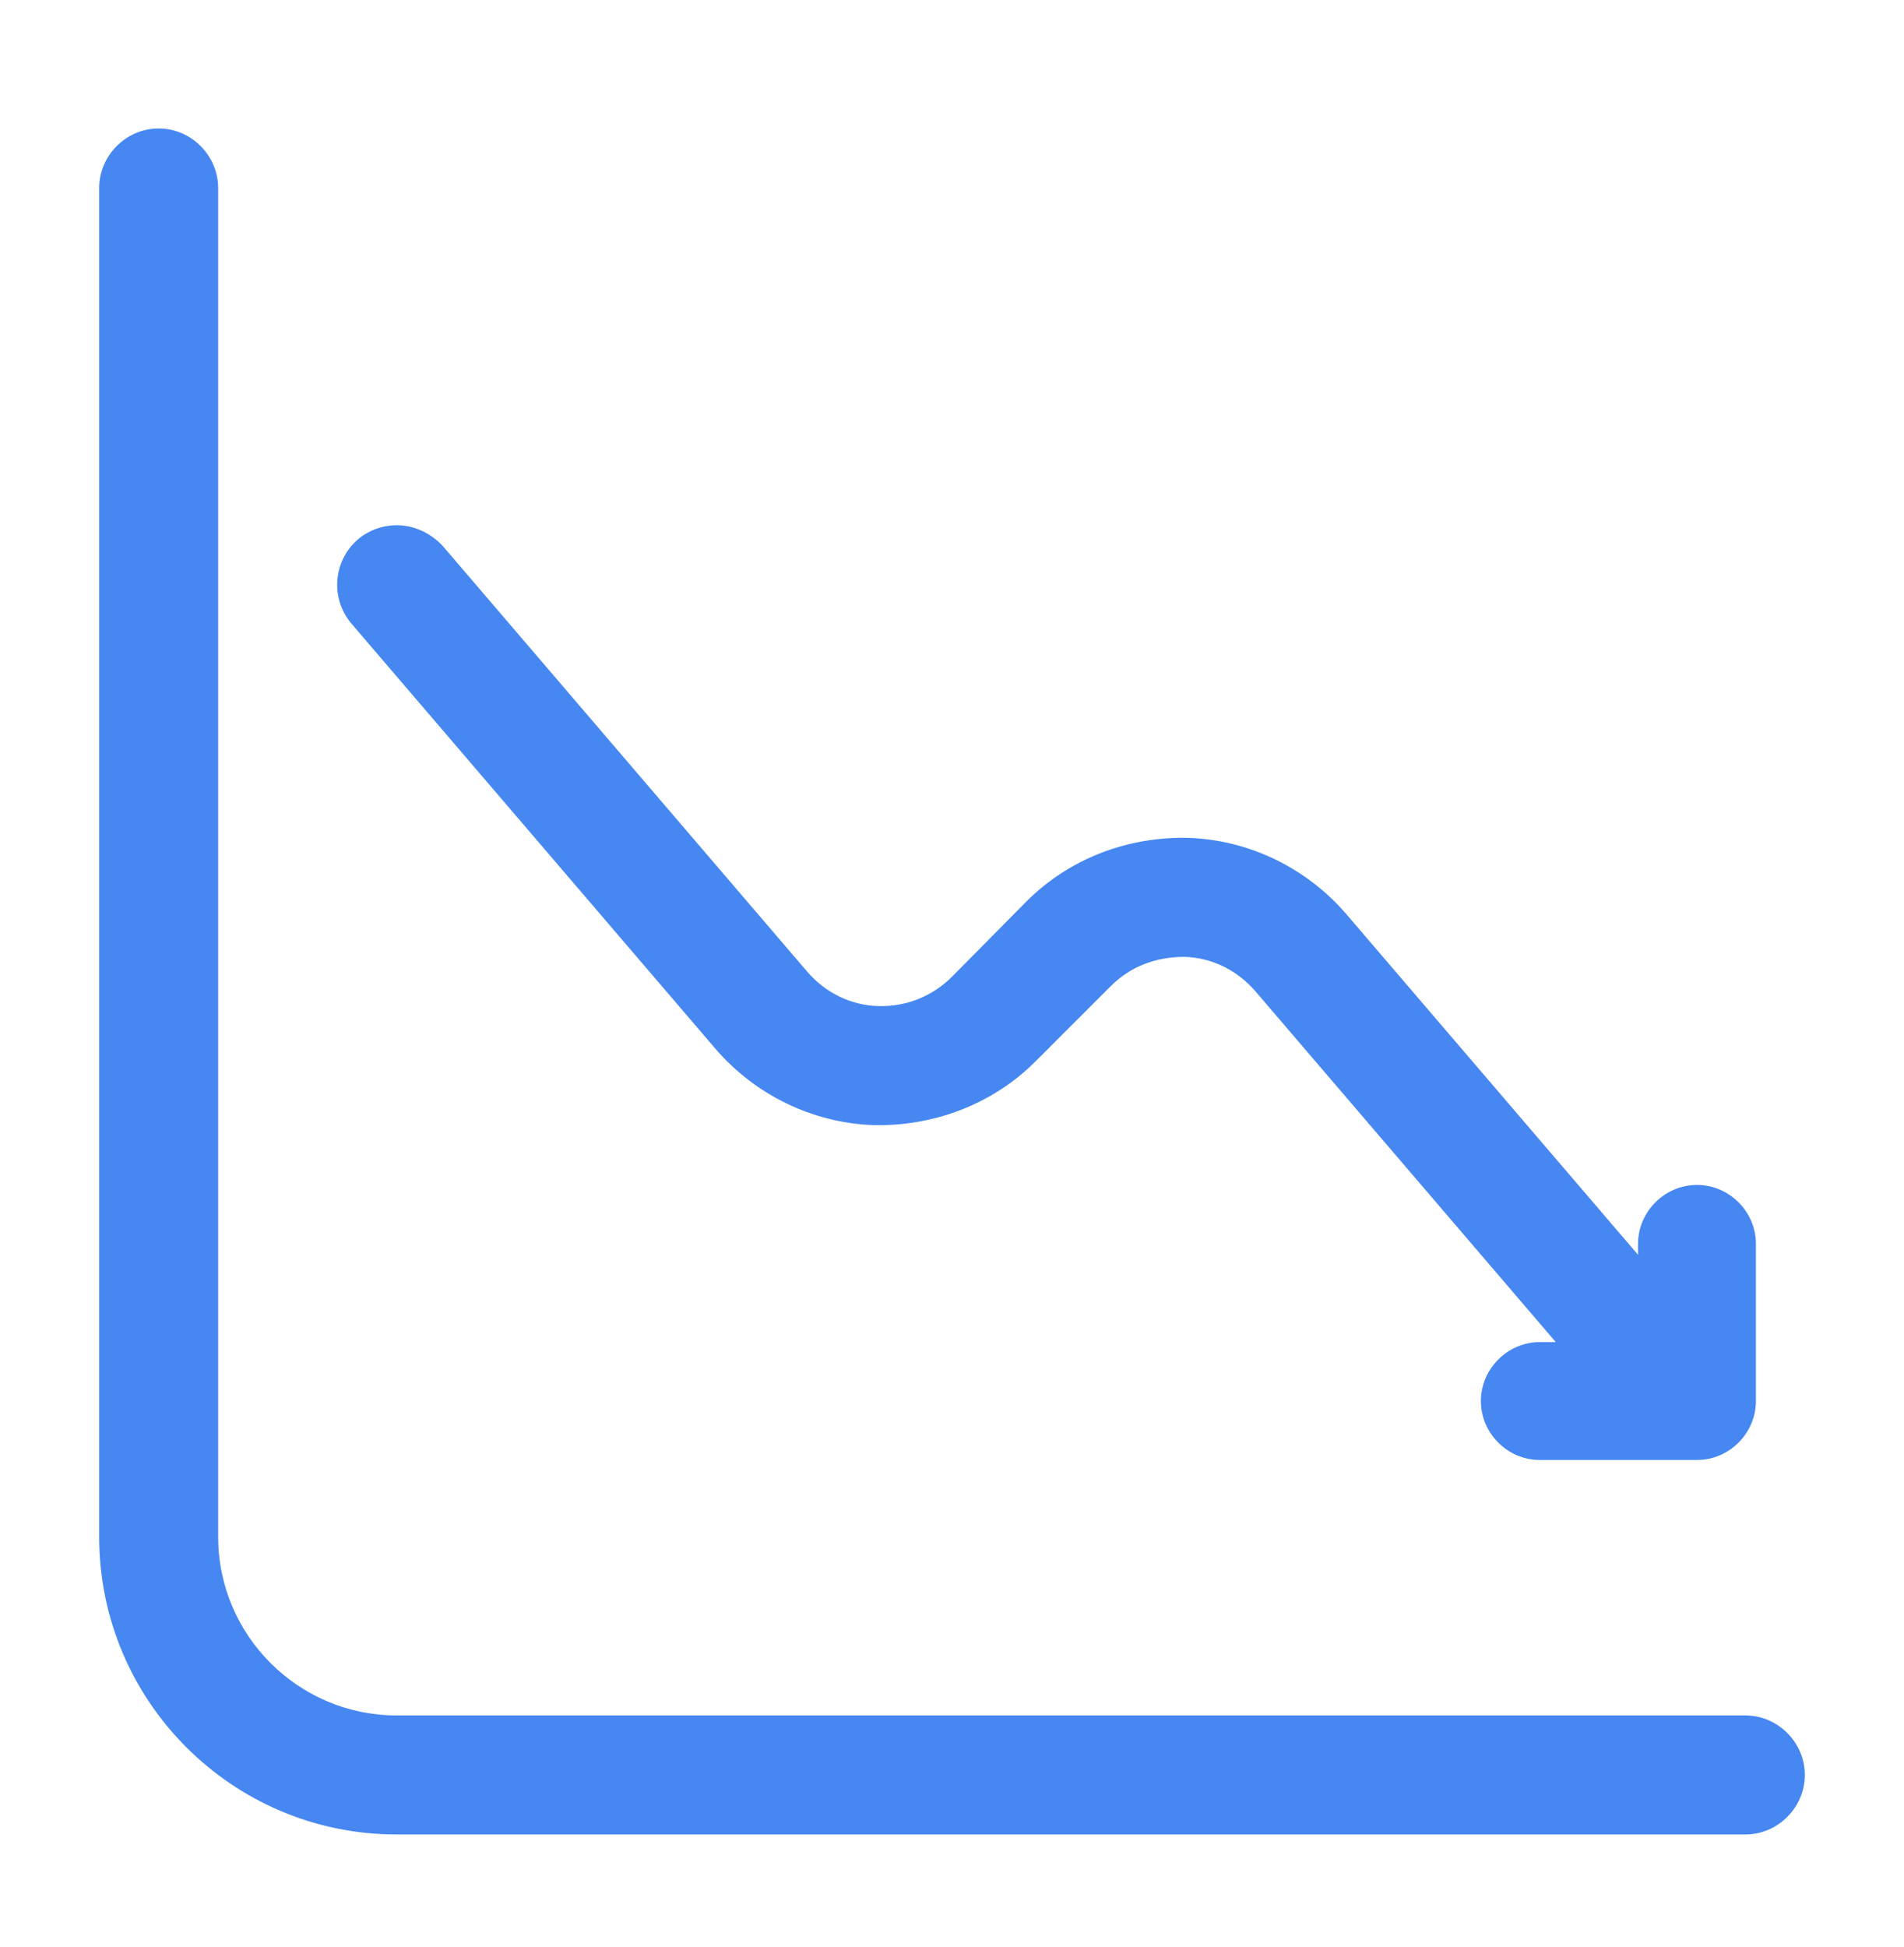 <svg width="45" height="46" viewBox="0 0 45 46" fill="none" xmlns="http://www.w3.org/2000/svg">
<path d="M41.25 43.349H9.375C5.494 43.349 2.344 40.199 2.344 36.317V4.442C2.344 3.674 2.981 3.036 3.75 3.036C4.519 3.036 5.156 3.674 5.156 4.442V36.317C5.156 38.642 7.05 40.536 9.375 40.536H41.25C42.019 40.536 42.656 41.174 42.656 41.942C42.656 42.711 42.019 43.349 41.25 43.349Z" fill="#4687F1"/>
<path d="M9.375 12.411C9.056 12.411 8.718 12.524 8.456 12.749C7.875 13.255 7.8 14.136 8.306 14.736L16.912 24.786C17.85 25.874 19.2 26.53 20.625 26.586C22.05 26.624 23.456 26.099 24.468 25.086L26.25 23.305C26.718 22.836 27.318 22.611 27.993 22.611C28.65 22.63 29.25 22.93 29.681 23.436L38.287 33.486C38.793 34.067 39.675 34.142 40.275 33.636C40.856 33.13 40.931 32.249 40.425 31.649L31.818 21.599C30.881 20.511 29.531 19.855 28.106 19.799C26.662 19.761 25.275 20.286 24.262 21.299L22.5 23.08C22.031 23.549 21.412 23.792 20.756 23.774C20.1 23.755 19.5 23.455 19.068 22.949L10.462 12.899C10.162 12.58 9.768 12.411 9.375 12.411Z" fill="#4687F1"/>
<path d="M40.107 34.5H36.393C35.631 34.5 35 33.869 35 33.107C35 32.346 35.631 31.714 36.393 31.714H38.714V29.393C38.714 28.631 39.346 28 40.107 28C40.869 28 41.5 28.631 41.5 29.393V33.107C41.5 33.869 40.869 34.5 40.107 34.5Z" fill="#4687F1"/>
</svg>
